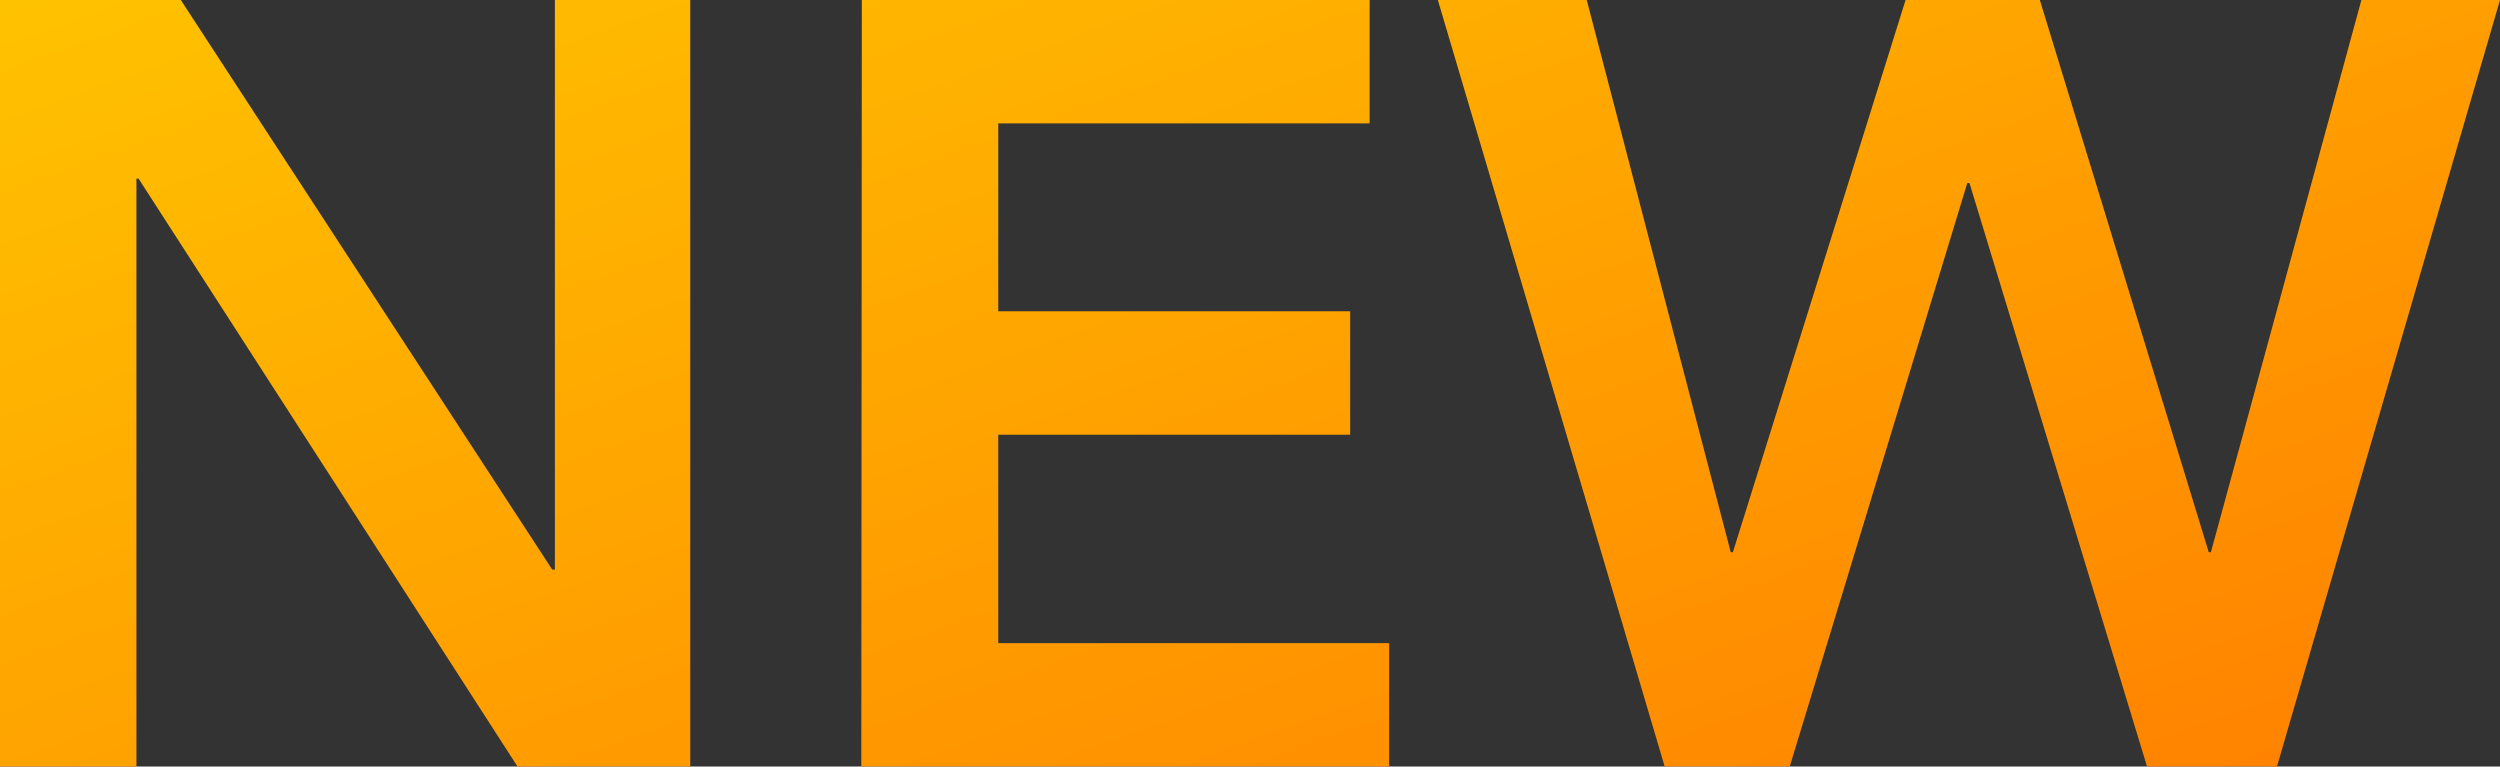 <svg xmlns="http://www.w3.org/2000/svg" xmlns:xlink="http://www.w3.org/1999/xlink" width="184.72" height="56.64" viewBox="0 0 184.72 56.64"><rect x="0" y="0" width="184.72" height="56.64" fill="#333333" stroke="none"/><defs><style>.cls-1{fill:url(#linear-gradient);}.cls-2{fill:url(#linear-gradient-2);}.cls-3{fill:url(#linear-gradient-3);}</style><linearGradient id="linear-gradient" x1="-11.94" y1="-77.2" x2="66.95" y2="145.02" gradientUnits="userSpaceOnUse"><stop offset="0" stop-color="#ffef00"/><stop offset="1" stop-color="#f60"/></linearGradient><linearGradient id="linear-gradient-2" x1="38.61" y1="-95.15" x2="117.5" y2="127.07" xlink:href="#linear-gradient"/><linearGradient id="linear-gradient-3" x1="102.02" y1="-117.66" x2="180.91" y2="104.56" xlink:href="#linear-gradient"/></defs><title>NEW</title><g id="Layer_2" data-name="Layer 2"><g id="Layer_1-2" data-name="Layer 1"><path class="cls-1" d="M0,0H13.36L40.8,42.08H41V0H51V56.64H38.24l-28-43.44h-.16V56.64H0Z"/><path class="cls-2" d="M63.68,0H101.2V9.12H73.76V23h26v9.12h-26V47.52h28.88v9.12h-39Z"/><path class="cls-3" d="M106.24,0h11l10.64,40.8h.16L140.8,0h9.92L163.2,40.8h.16L174.48,0h10.24L168.24,56.64h-9.6L145.52,13.52h-.16L132.24,56.64H123Z"/></g></g></svg>